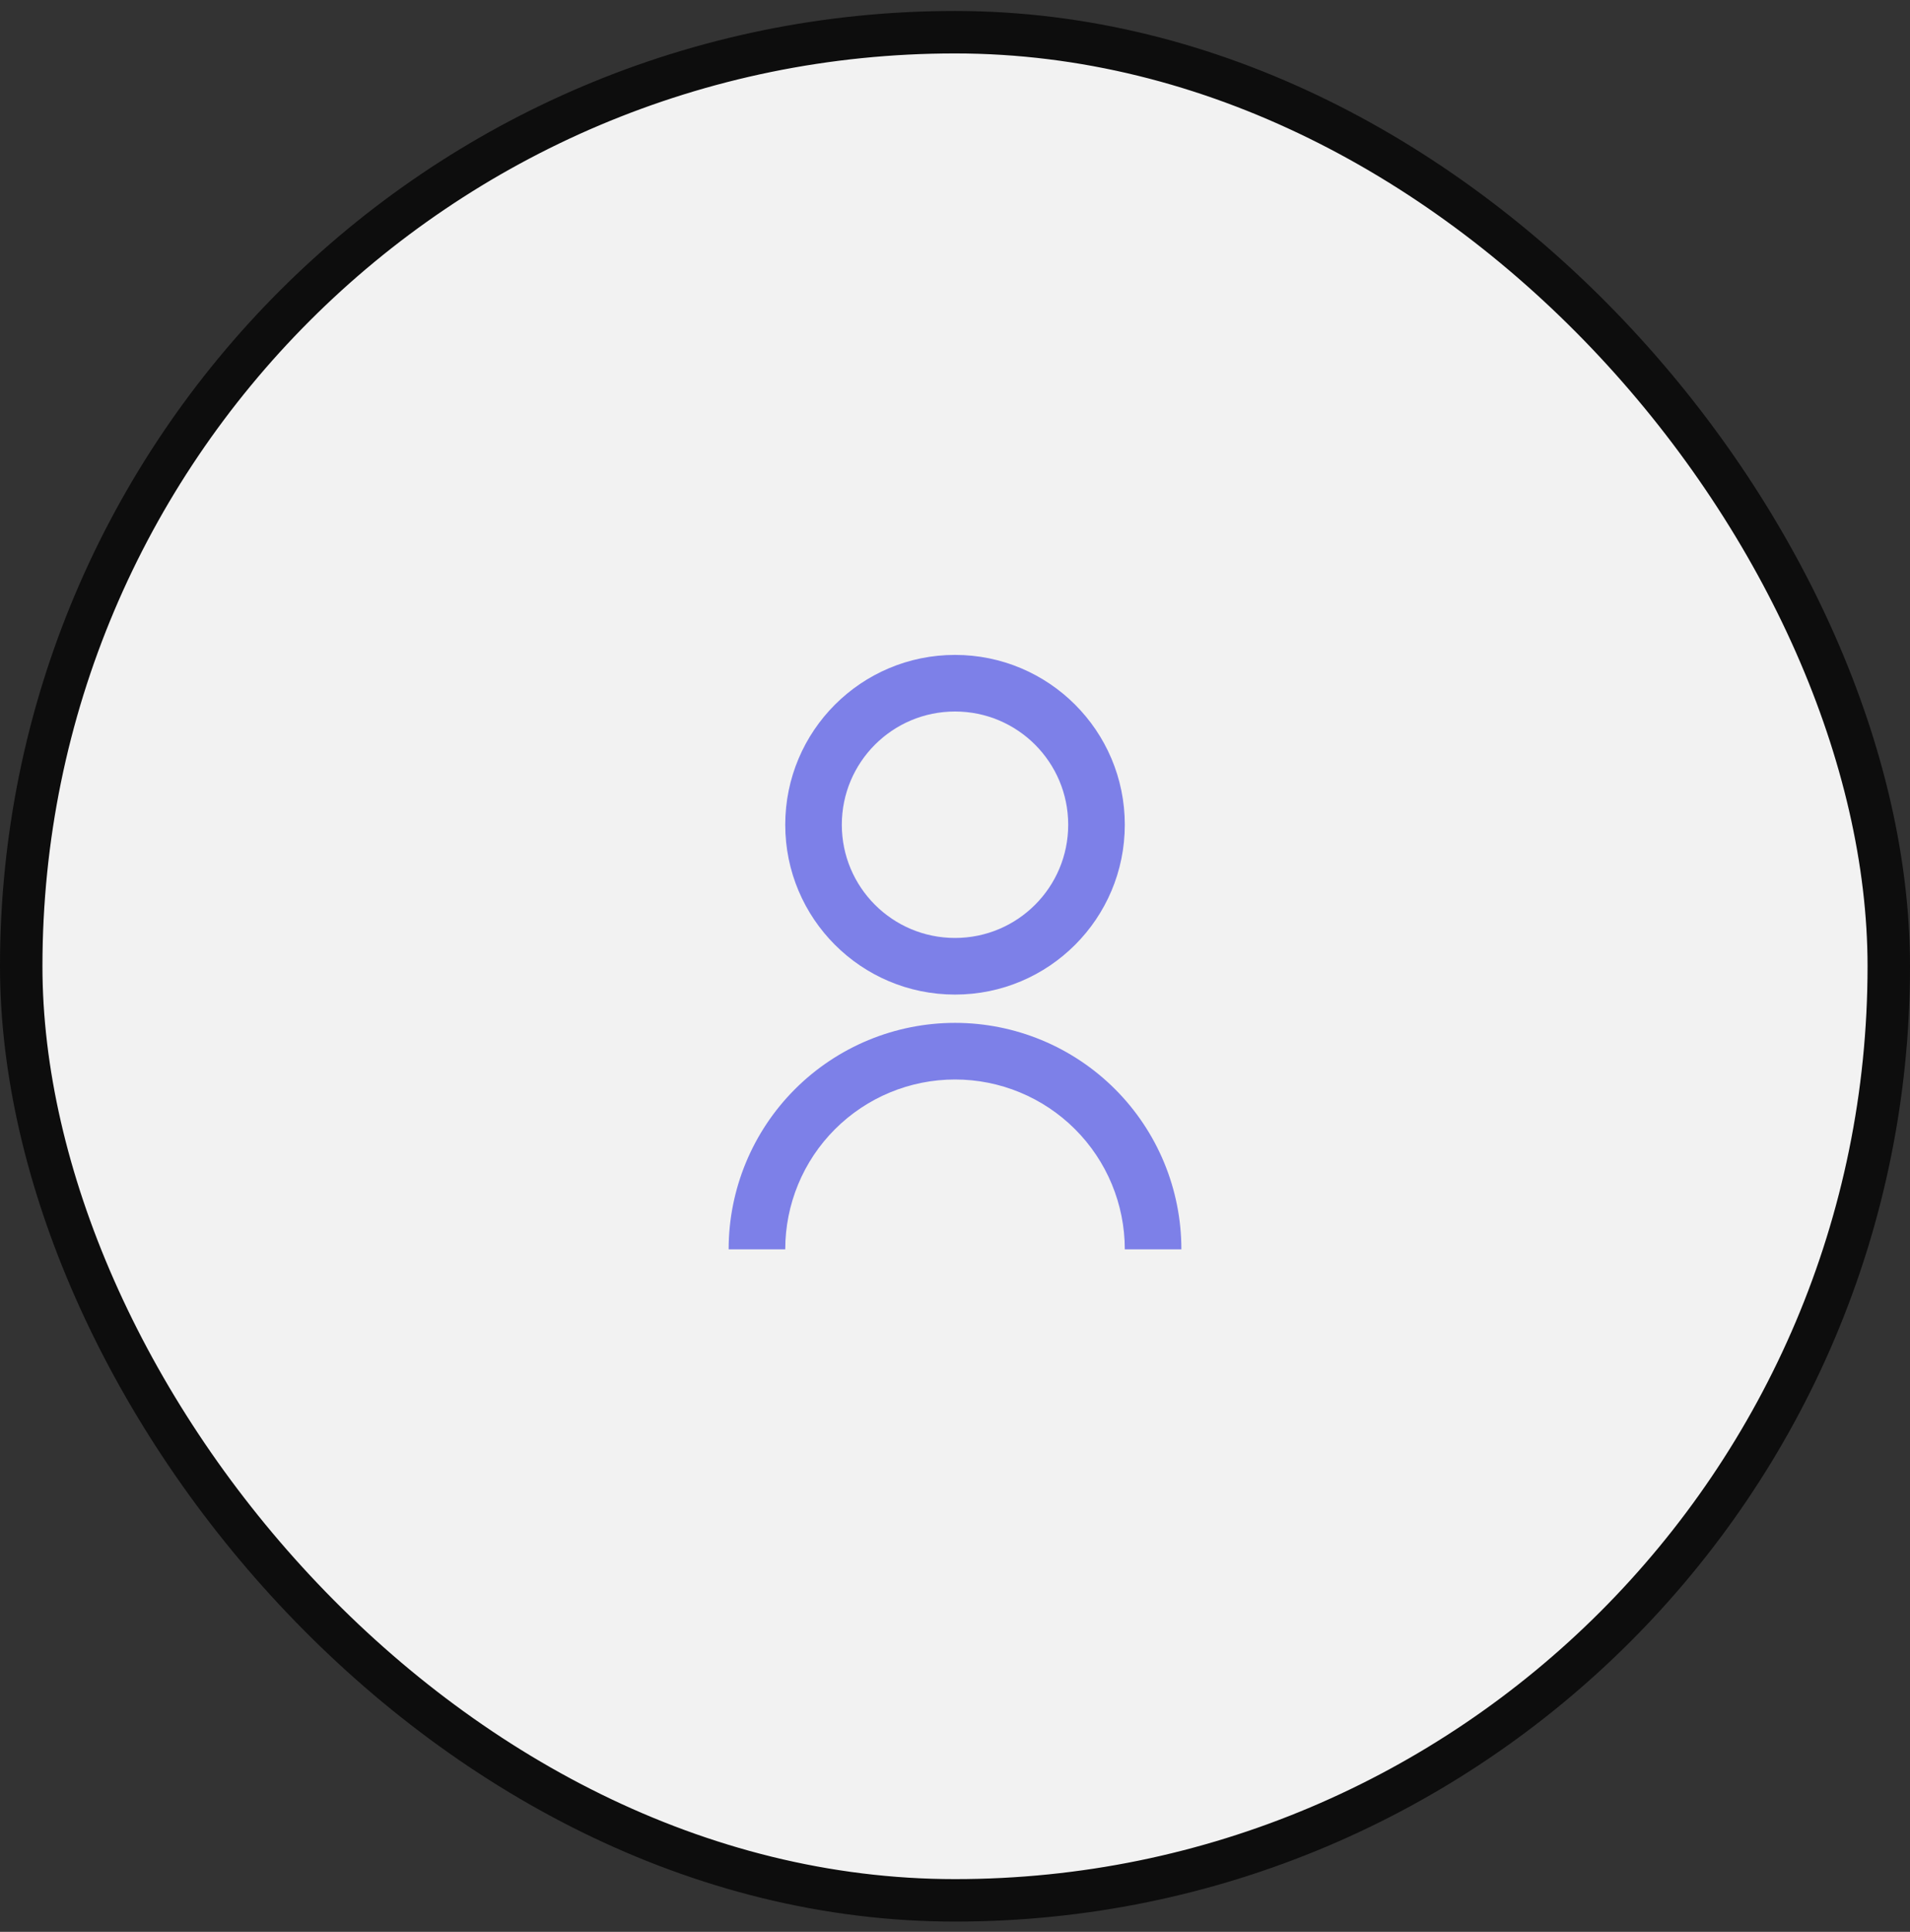 <svg width="90" height="91" viewBox="0 0 90 91" fill="none" xmlns="http://www.w3.org/2000/svg">
<rect x="0" y="0" width="90" height="91" fill="#333333" stroke="none"/>
<rect x="1" y="1.517" width="88" height="88" rx="44" fill="#F2F2F2"/>
<rect x="1" y="1.517" width="88" height="88" rx="44" stroke="#0D0D0D" stroke-width="2"/>
<g clip-path="url(#clip0_1320_199)">
<path d="M34.334 58.85C34.334 56.021 35.458 53.307 37.458 51.307C39.459 49.307 42.172 48.183 45.001 48.183C47.83 48.183 50.543 49.307 52.543 51.307C54.544 53.307 55.667 56.021 55.667 58.85H53.001C53.001 56.728 52.158 54.693 50.657 53.193C49.157 51.693 47.122 50.85 45.001 50.85C42.879 50.85 40.844 51.693 39.344 53.193C37.843 54.693 37.001 56.728 37.001 58.85H34.334ZM45.001 46.85C40.581 46.85 37.001 43.27 37.001 38.85C37.001 34.43 40.581 30.85 45.001 30.85C49.421 30.85 53.001 34.43 53.001 38.85C53.001 43.27 49.421 46.85 45.001 46.85ZM45.001 44.183C47.947 44.183 50.334 41.796 50.334 38.85C50.334 35.903 47.947 33.516 45.001 33.516C42.054 33.516 39.667 35.903 39.667 38.85C39.667 41.796 42.054 44.183 45.001 44.183Z" fill="#7D80E8"/>
</g>
<defs>
<clipPath id="clip0_1320_199">
<rect width="32" height="32" fill="white" transform="translate(29 29.517)"/>
</clipPath>
</defs>
</svg>
